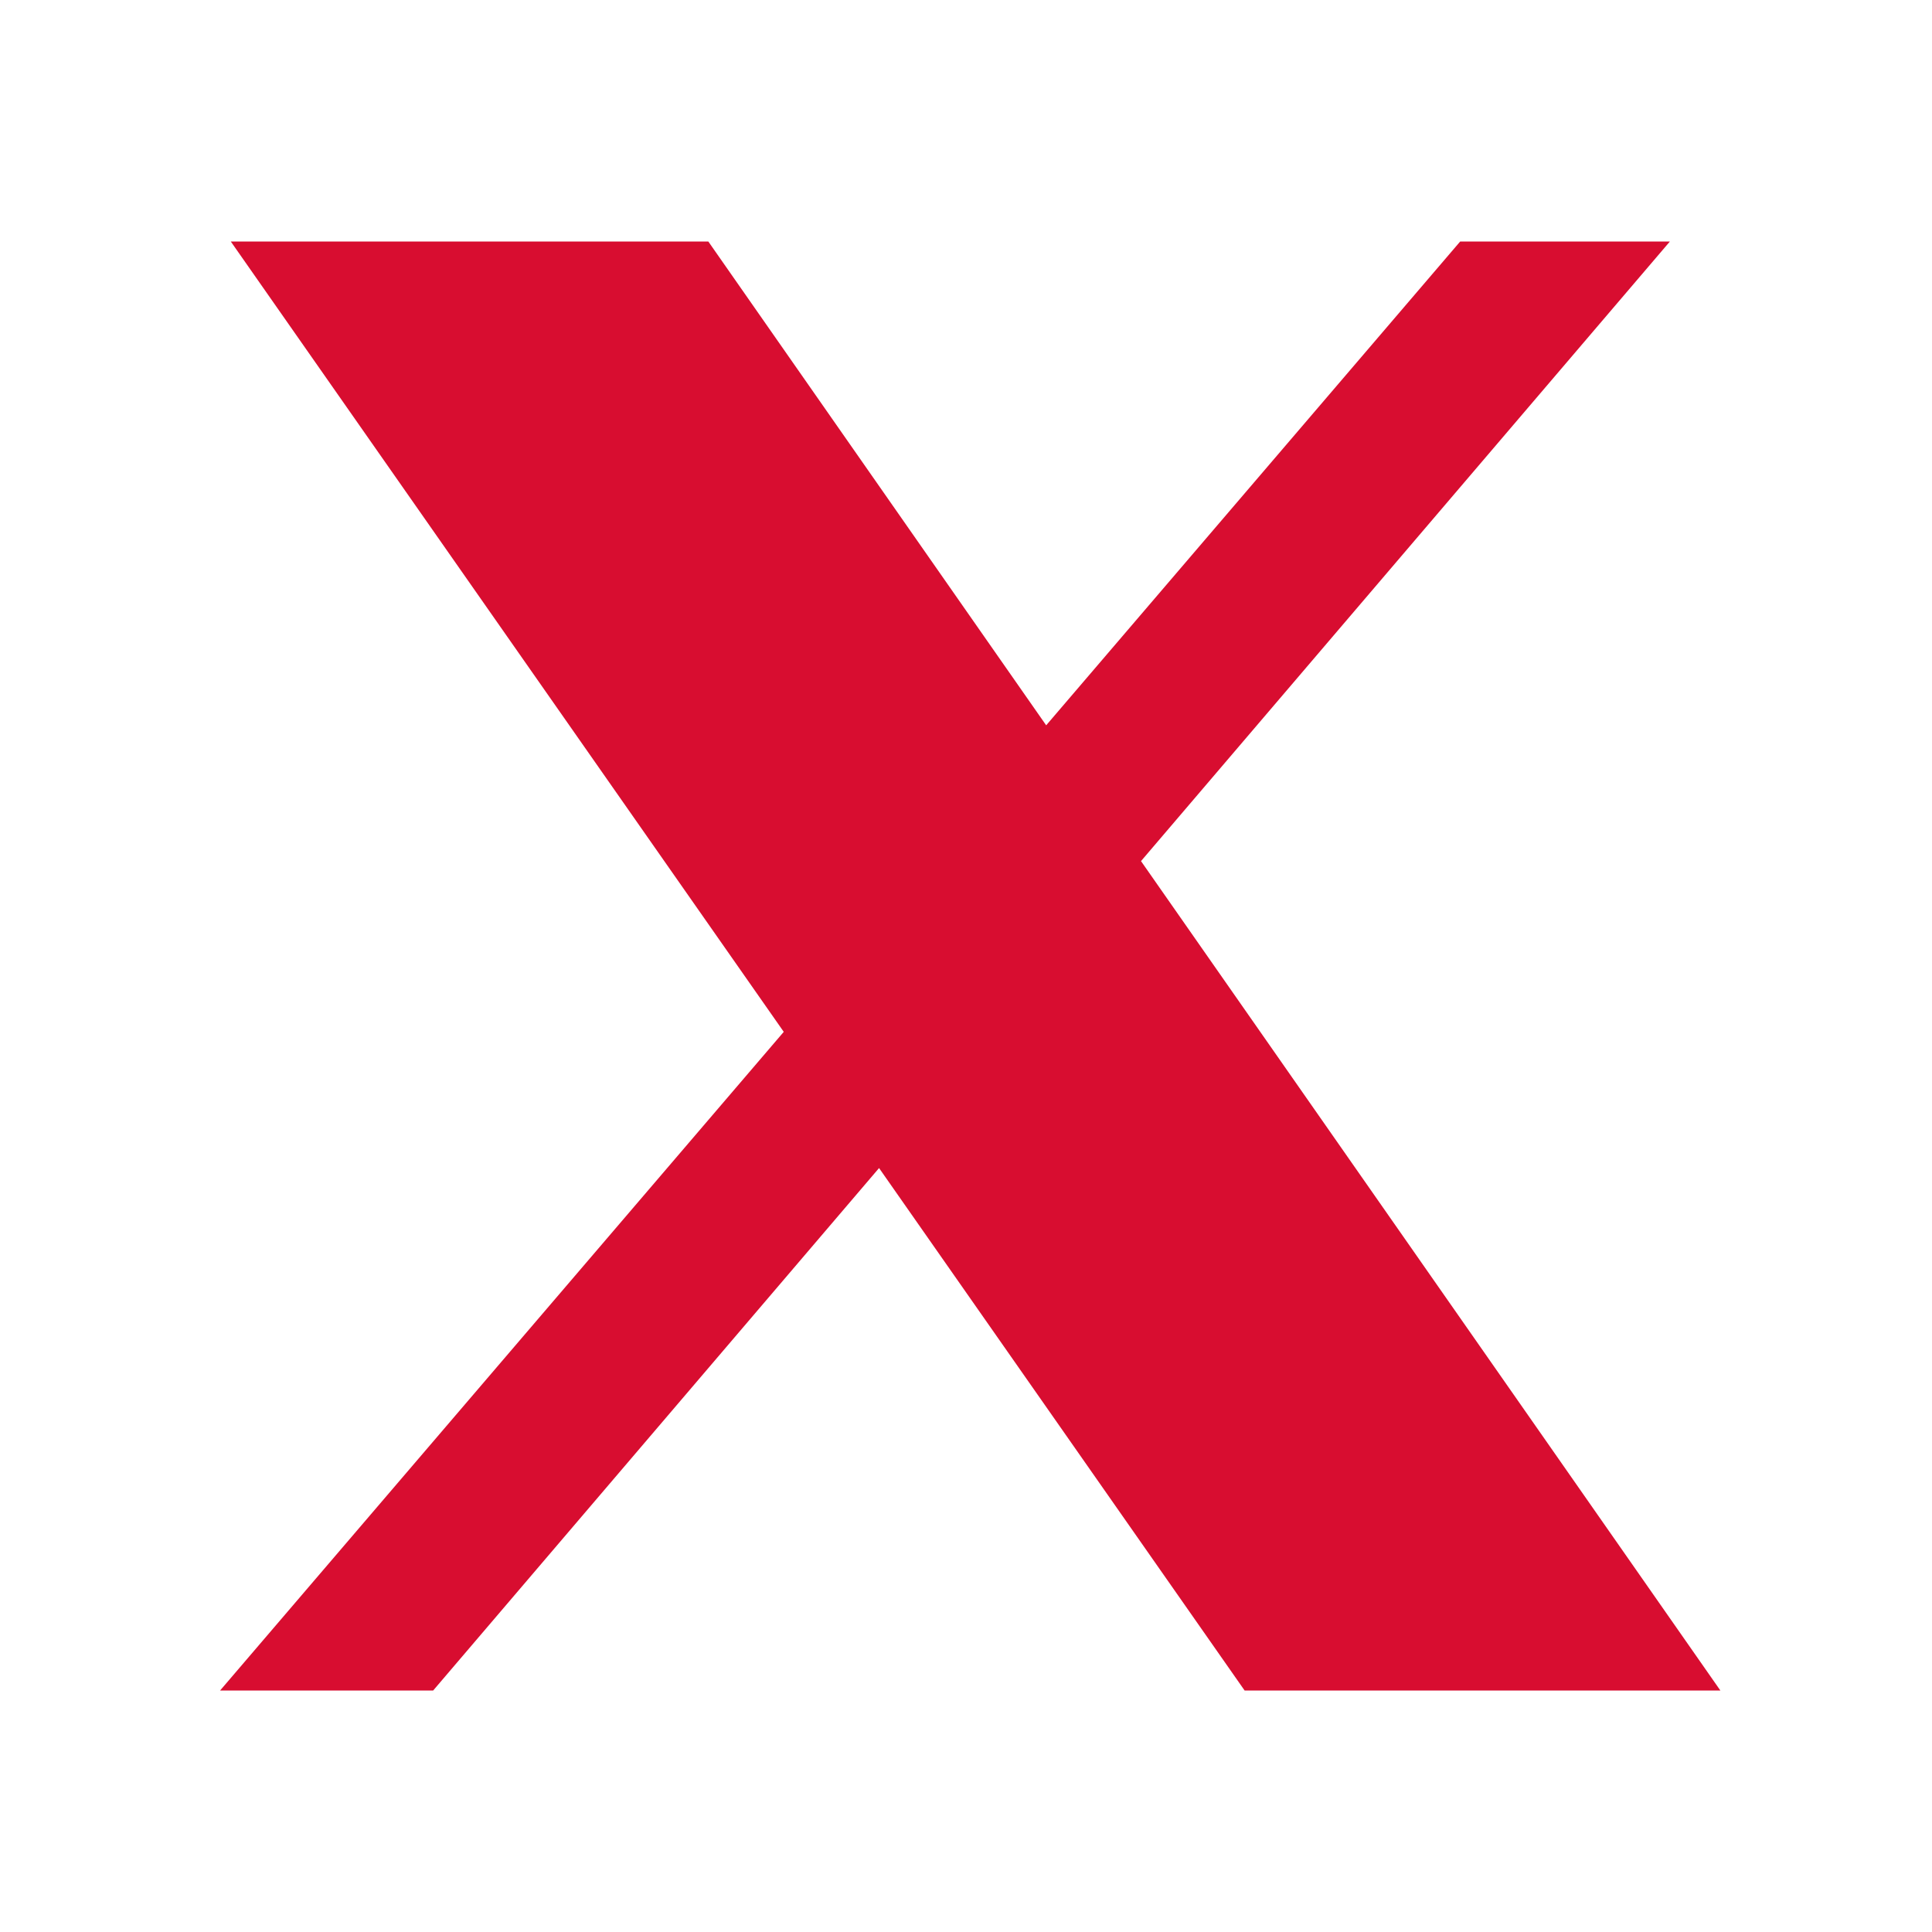 <svg width="24" height="24" viewBox="0 0 24 24" fill="none" xmlns="http://www.w3.org/2000/svg">
<g id="TwitterX">
<path id="Vector" d="M2.867 3L9.736 12.818L2.734 21H5.381L10.92 14.51L15.461 21H21.371L14.174 10.697L20.744 3H18.139L12.996 9.01L8.799 3H2.867Z" fill="#D80D30"/>
</g>
</svg>
